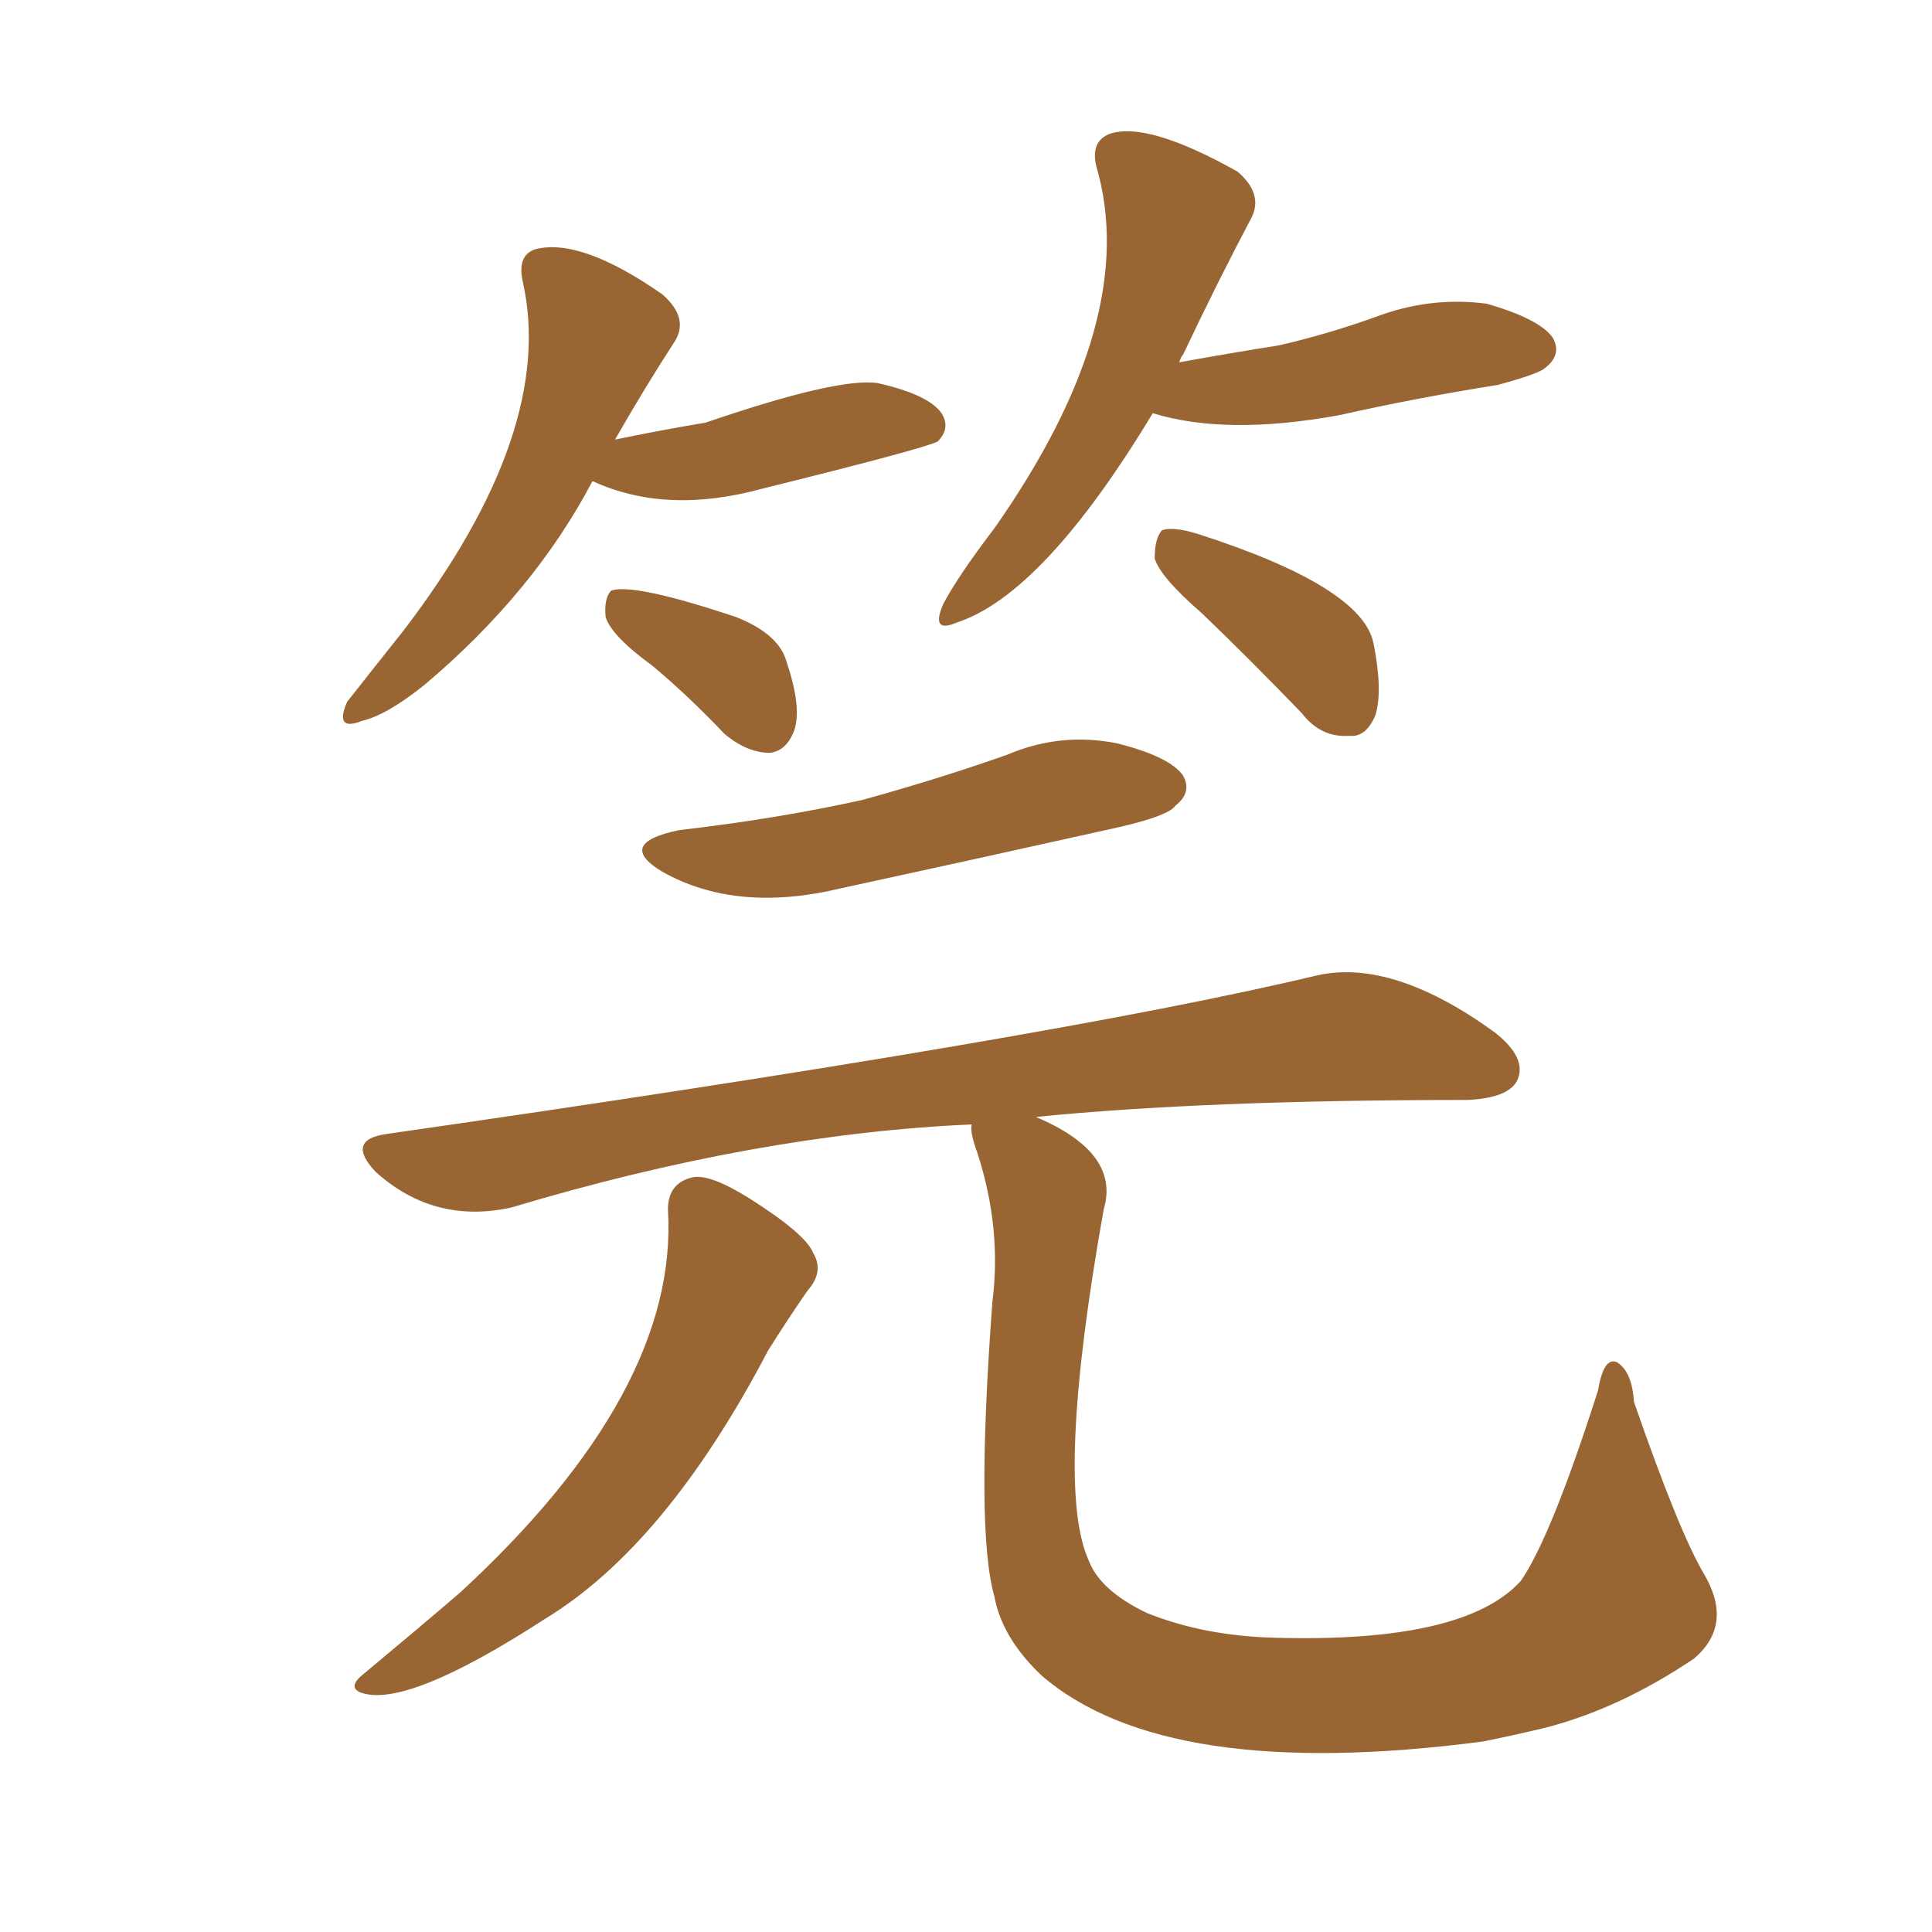 <svg xmlns="http://www.w3.org/2000/svg" xmlns:xlink="http://www.w3.org/1999/xlink" width="150" height="150"><path fill="#996633" padding="10" d="M52.73 64.45L52.73 64.45Q60.35 63.57 66.94 62.11L66.94 62.11Q72.80 60.50 78.22 58.59L78.22 58.59Q82.32 56.84 86.72 57.71L86.72 57.71Q90.82 58.74 91.85 60.21L91.85 60.21Q92.58 61.52 91.26 62.55L91.26 62.55Q90.67 63.43 85.84 64.45L85.84 64.45Q75.29 66.80 65.19 68.99L65.19 68.99Q57.13 70.90 51.42 67.68L51.42 67.68Q47.75 65.48 52.73 64.45ZM51.86 93.90L51.86 93.90Q51.86 91.85 53.76 91.41L53.76 91.41Q55.08 91.11 58.15 93.02L58.15 93.02Q62.55 95.80 63.13 97.27L63.13 97.27Q64.01 98.73 62.70 100.20L62.70 100.20Q61.08 102.54 59.62 104.88L59.62 104.88Q51.71 119.97 42.33 125.68L42.33 125.68Q31.49 132.71 27.98 131.40L27.98 131.40Q26.95 130.96 28.27 129.93L28.27 129.93Q32.67 126.27 35.74 123.63L35.74 123.63Q52.73 107.96 51.86 93.90ZM75.44 87.30L75.44 87.30Q58.74 88.04 39.70 93.75L39.70 93.75Q33.69 95.07 29.15 90.97L29.15 90.97Q26.81 88.48 30.03 88.04L30.03 88.04Q82.03 80.57 102.25 75.73L102.25 75.73Q108.11 74.41 116.02 80.13L116.02 80.13Q118.65 82.18 117.77 83.94L117.77 83.94Q117.04 85.25 113.96 85.40L113.96 85.40Q93.60 85.40 80.42 86.72L80.42 86.72Q87.01 89.50 85.69 93.90L85.69 93.90Q81.88 115.28 84.52 121.14L84.52 121.14Q85.40 123.49 89.06 125.24L89.06 125.24Q93.46 127.00 98.88 127.15L98.88 127.15Q113.67 127.59 118.07 122.75L118.07 122.75Q120.41 119.38 124.07 107.96L124.07 107.96Q124.51 105.32 125.54 105.76L125.54 105.76Q126.71 106.49 126.86 108.84L126.86 108.84Q130.37 118.95 132.28 122.17L132.28 122.17Q134.62 126.12 131.54 128.76L131.54 128.76Q125.68 132.71 119.82 134.18L119.82 134.18Q117.33 134.77 115.14 135.21L115.14 135.21Q90.53 138.43 80.86 130.08L80.86 130.08Q77.78 127.15 77.20 123.93L77.20 123.93Q75.73 118.80 77.05 101.07L77.05 101.07Q77.78 95.36 75.88 89.50L75.88 89.50Q75.29 87.89 75.44 87.30ZM46.00 37.35L46.00 37.35Q41.46 46.00 32.96 53.17L32.96 53.17Q30.03 55.52 28.13 55.96L28.13 55.96Q25.93 56.84 26.95 54.49L26.95 54.49Q28.56 52.44 31.35 48.93L31.35 48.93Q43.21 33.40 40.58 21.83L40.58 21.83Q40.14 19.78 41.60 19.34L41.60 19.34Q45.12 18.46 51.42 22.85L51.42 22.85Q53.61 24.76 52.29 26.66L52.29 26.66Q50.10 30.03 47.75 34.13L47.75 34.13Q51.27 33.40 54.79 32.81L54.79 32.81Q65.04 29.30 68.12 29.74L68.12 29.74Q72.07 30.62 73.10 32.08L73.10 32.08Q73.83 33.25 72.80 34.28L72.80 34.28Q71.63 34.86 59.18 37.94L59.18 37.94Q51.71 39.99 46.00 37.35ZM50.68 51.71L50.68 51.71Q47.46 49.37 47.02 47.90L47.02 47.90Q46.88 46.44 47.46 45.85L47.46 45.85Q49.22 45.26 57.13 47.90L57.13 47.90Q60.50 49.22 61.08 51.42L61.08 51.42Q62.26 54.93 61.67 56.69L61.67 56.69Q61.08 58.30 59.77 58.45L59.77 58.45Q58.01 58.45 56.25 56.98L56.25 56.98Q53.47 54.05 50.68 51.71ZM89.50 32.08L89.50 32.08Q81.01 46.14 74.27 48.34L74.27 48.34Q72.22 49.22 73.24 46.88L73.24 46.88Q74.41 44.68 77.20 41.02L77.20 41.02Q88.62 24.76 85.11 12.89L85.11 12.89Q84.67 10.99 86.13 10.40L86.13 10.40Q89.06 9.38 96.09 13.33L96.09 13.33Q98.14 15.09 97.12 16.99L97.12 16.99Q94.63 21.68 91.85 27.54L91.85 27.54Q91.70 27.69 91.55 28.13L91.55 28.13Q95.65 27.39 99.32 26.81L99.32 26.81Q103.13 25.93 106.79 24.61L106.79 24.61Q111.04 23.00 115.43 23.58L115.43 23.58Q119.53 24.76 120.56 26.22L120.56 26.22Q121.29 27.54 119.97 28.56L119.97 28.56Q119.53 29.00 116.31 29.88L116.31 29.88Q109.86 30.91 104.00 32.23L104.00 32.23Q95.21 33.84 89.50 32.08ZM93.31 47.61L93.31 47.61L93.31 47.61Q90.09 44.82 89.65 43.36L89.65 43.36Q89.65 41.75 90.23 41.16L90.23 41.16Q91.11 40.87 93.02 41.46L93.02 41.46Q105.76 45.56 106.64 49.95L106.64 49.95Q107.37 53.61 106.79 55.52L106.79 55.52Q106.05 57.28 104.74 57.13L104.74 57.13Q102.54 57.28 101.07 55.37L101.07 55.37Q96.97 51.12 93.31 47.61Z"/></svg>